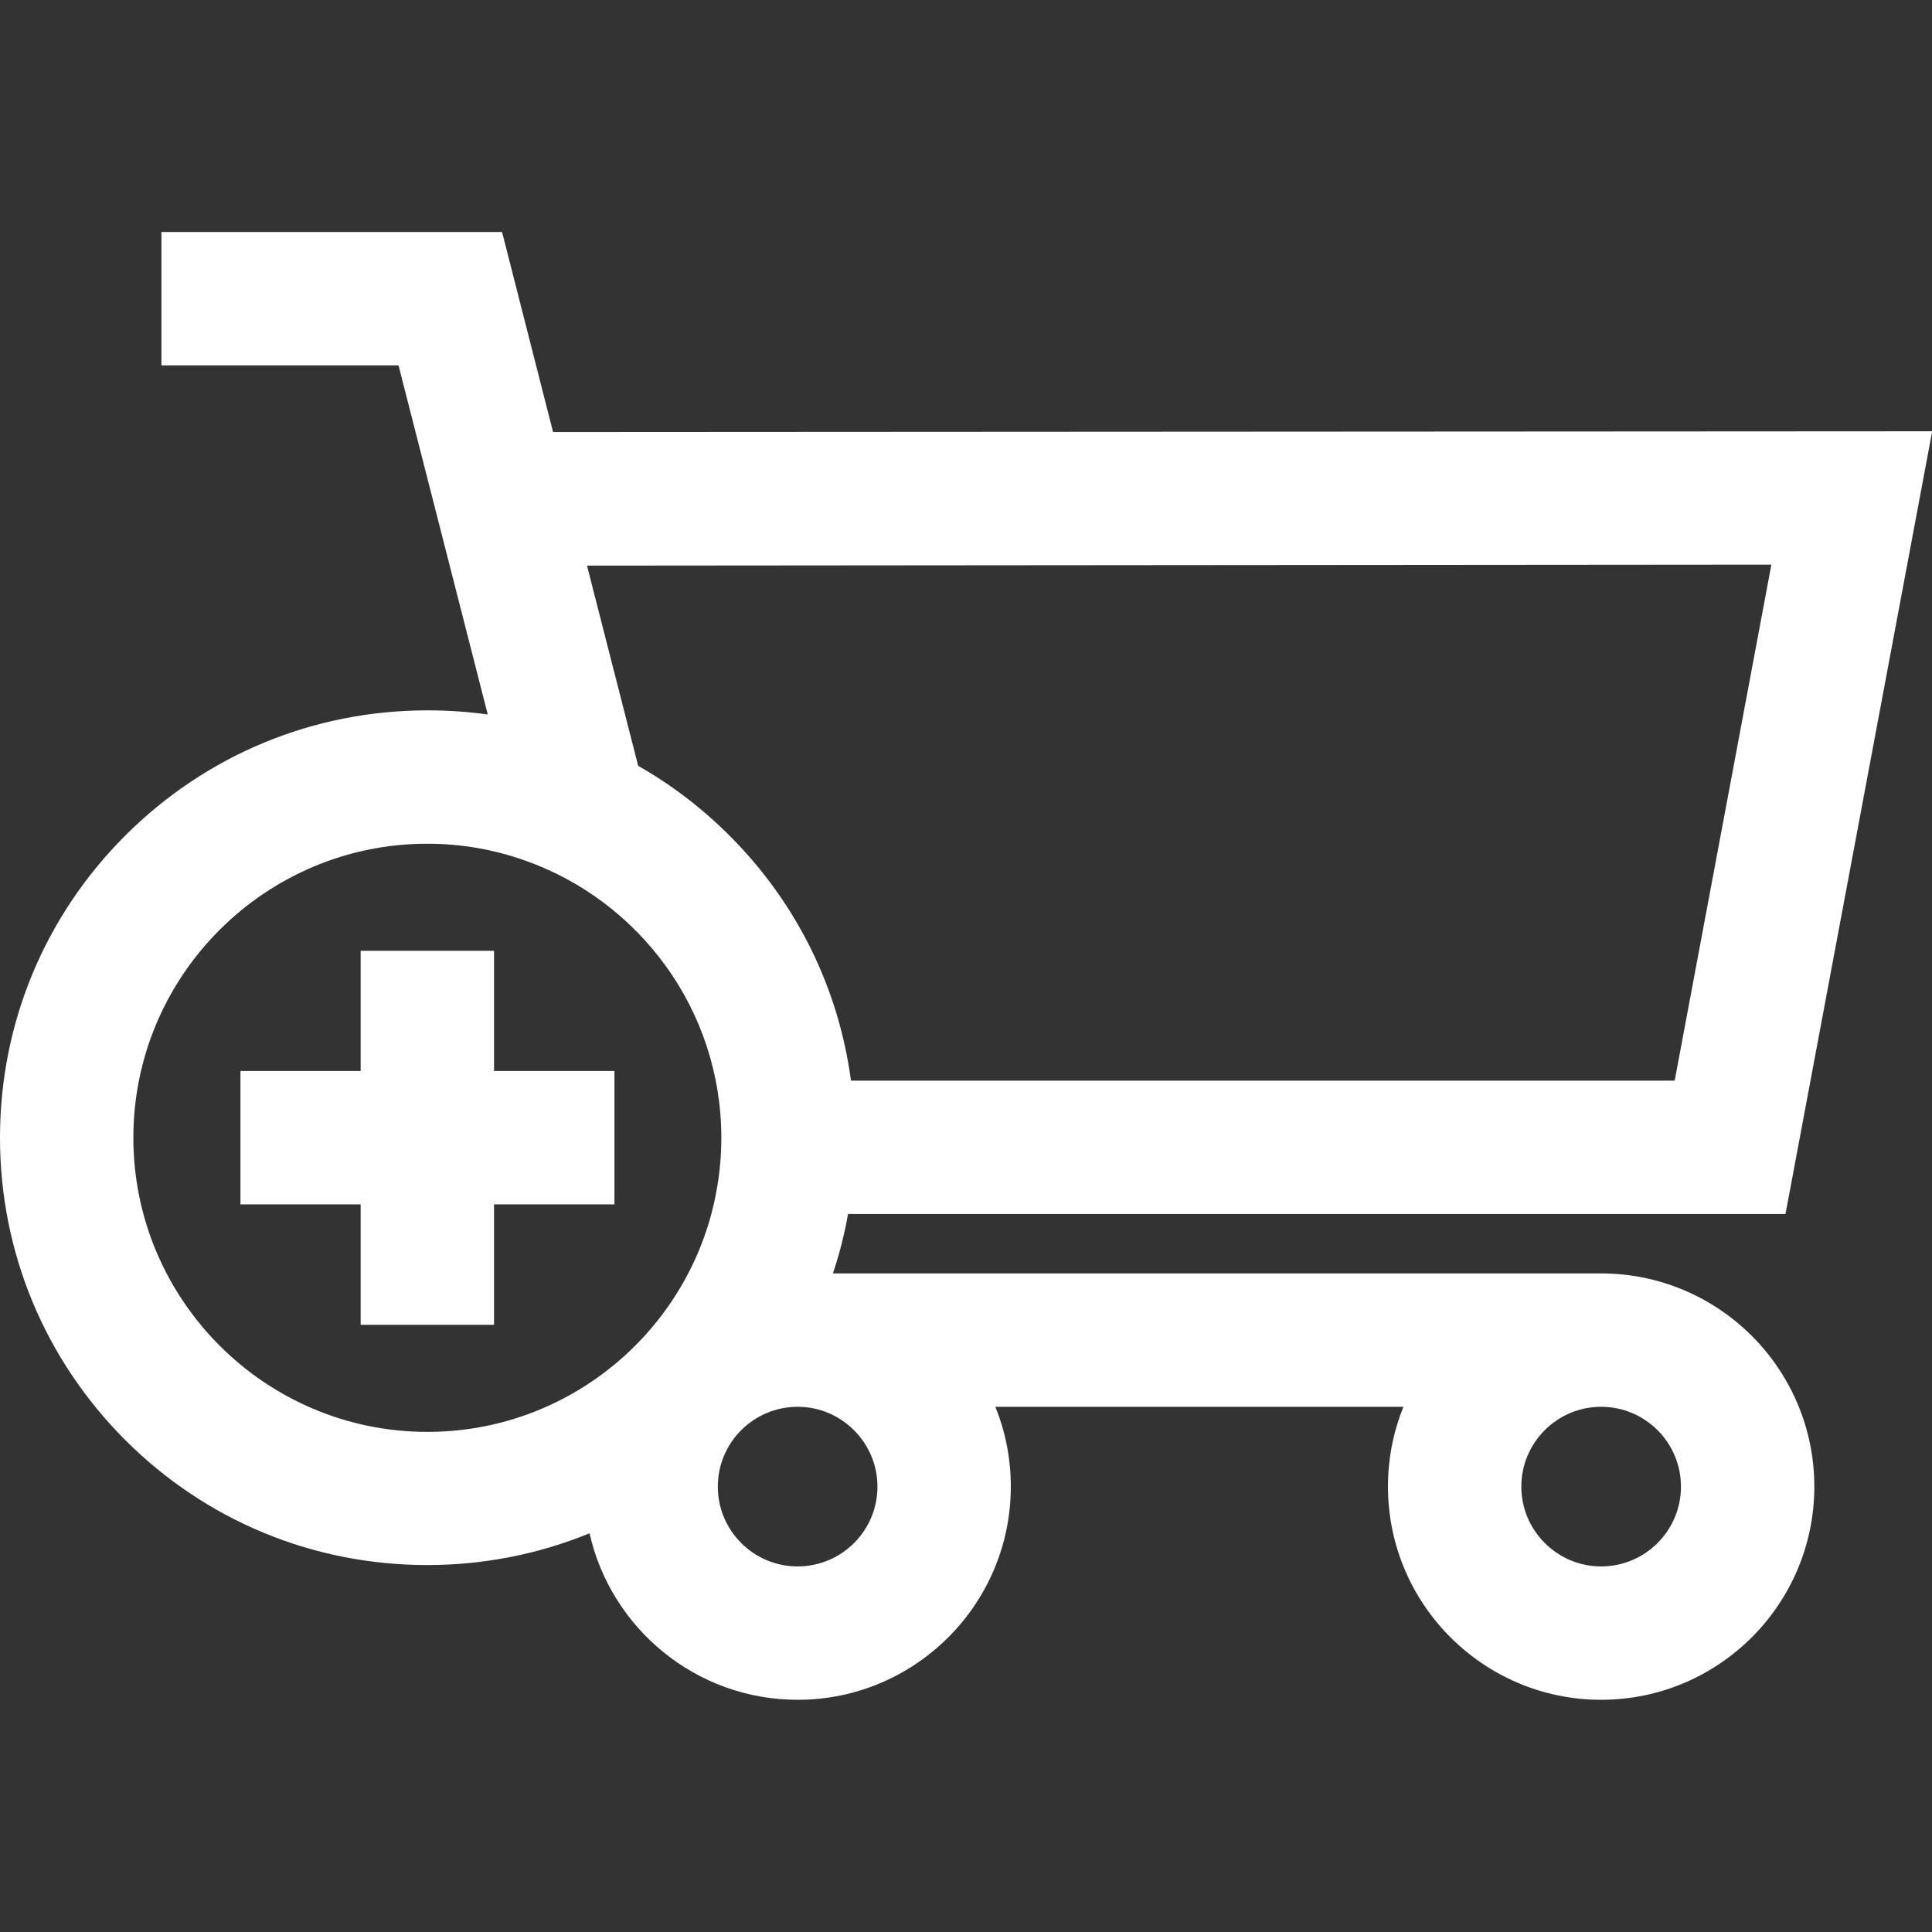 <?xml version="1.0" encoding="utf-8"?>
<!-- Generator: Adobe Illustrator 26.3.1, SVG Export Plug-In . SVG Version: 6.00 Build 0)  -->
<svg version="1.1" id="Capa_1" xmlns="http://www.w3.org/2000/svg" xmlns:xlink="http://www.w3.org/1999/xlink" x="0px" y="0px"
	 viewBox="0 0 985.1 985.1" style="enable-background:new 0 0 985.1 985.1;" xml:space="preserve">
<rect x="0" y="0" width="985.1" height="985.1" fill="#333333" stroke="none"/>
<style type="text/css">
	.st0{fill:#FFFFFF;}
</style>
<g>
	<g>
		<path class="st0" d="M910.4,619l74.8-399.1L282,220.3l-26-102H82.3v68h120.9l45.5,178c-10.1-1.4-20.3-2.1-30.7-2.1
			c-58.2,0-112.9,22.7-154.1,63.8C22.7,467.2,0,521.9,0,580.1c0,58.2,22.7,112.9,63.8,154.1c41.2,41.2,95.9,63.8,154.1,63.8
			c28.8,0,56.8-5.6,82.7-16.2c10.9,48.5,54.3,84.9,106.1,84.9c60,0,108.7-48.8,108.7-108.7c0-14.4-2.8-28.2-7.9-40.7h208.1
			c-5.1,12.6-7.9,26.3-7.9,40.7c0,60,48.8,108.7,108.7,108.7S925.1,818,925.1,758s-48.8-108.7-108.7-108.7H424.7
			c3.3-9.9,5.9-20,7.7-30.3H910.4z M816.4,717.3c22.5,0,40.7,18.3,40.7,40.7c0,22.5-18.3,40.7-40.7,40.7s-40.7-18.3-40.7-40.7
			C775.7,735.6,793.9,717.3,816.4,717.3z M217.9,730.1C135.3,730.1,68,662.8,68,580.1c0-82.7,67.3-149.9,149.9-149.9
			c17.4,0,34.1,3,49.6,8.5c58.4,20.5,100.3,76.2,100.3,141.5c0,13.4-1.8,26.4-5.1,38.8C345.6,682.9,287.2,730.1,217.9,730.1z
			 M366,758c0-22.5,18.3-40.7,40.7-40.7s40.7,18.3,40.7,40.7c0,22.5-18.3,40.7-40.7,40.7S366,780.5,366,758z M903.2,287.9L853.9,551
			h-420c-6.3-47.2-27.7-90.7-61.9-124.9c-14.1-14.1-29.7-26-46.6-35.6l-26.1-102.1L903.2,287.9z"/>
		<polygon class="st0" points="183.9,546.1 122.6,546.1 122.6,614.1 183.9,614.1 183.9,675.5 251.9,675.5 251.9,614.1 312.4,614.1 
			313.3,614.1 313.3,546.1 295,546.1 251.9,546.1 251.9,484.8 183.9,484.8 		"/>
	</g>
</g>
</svg>

